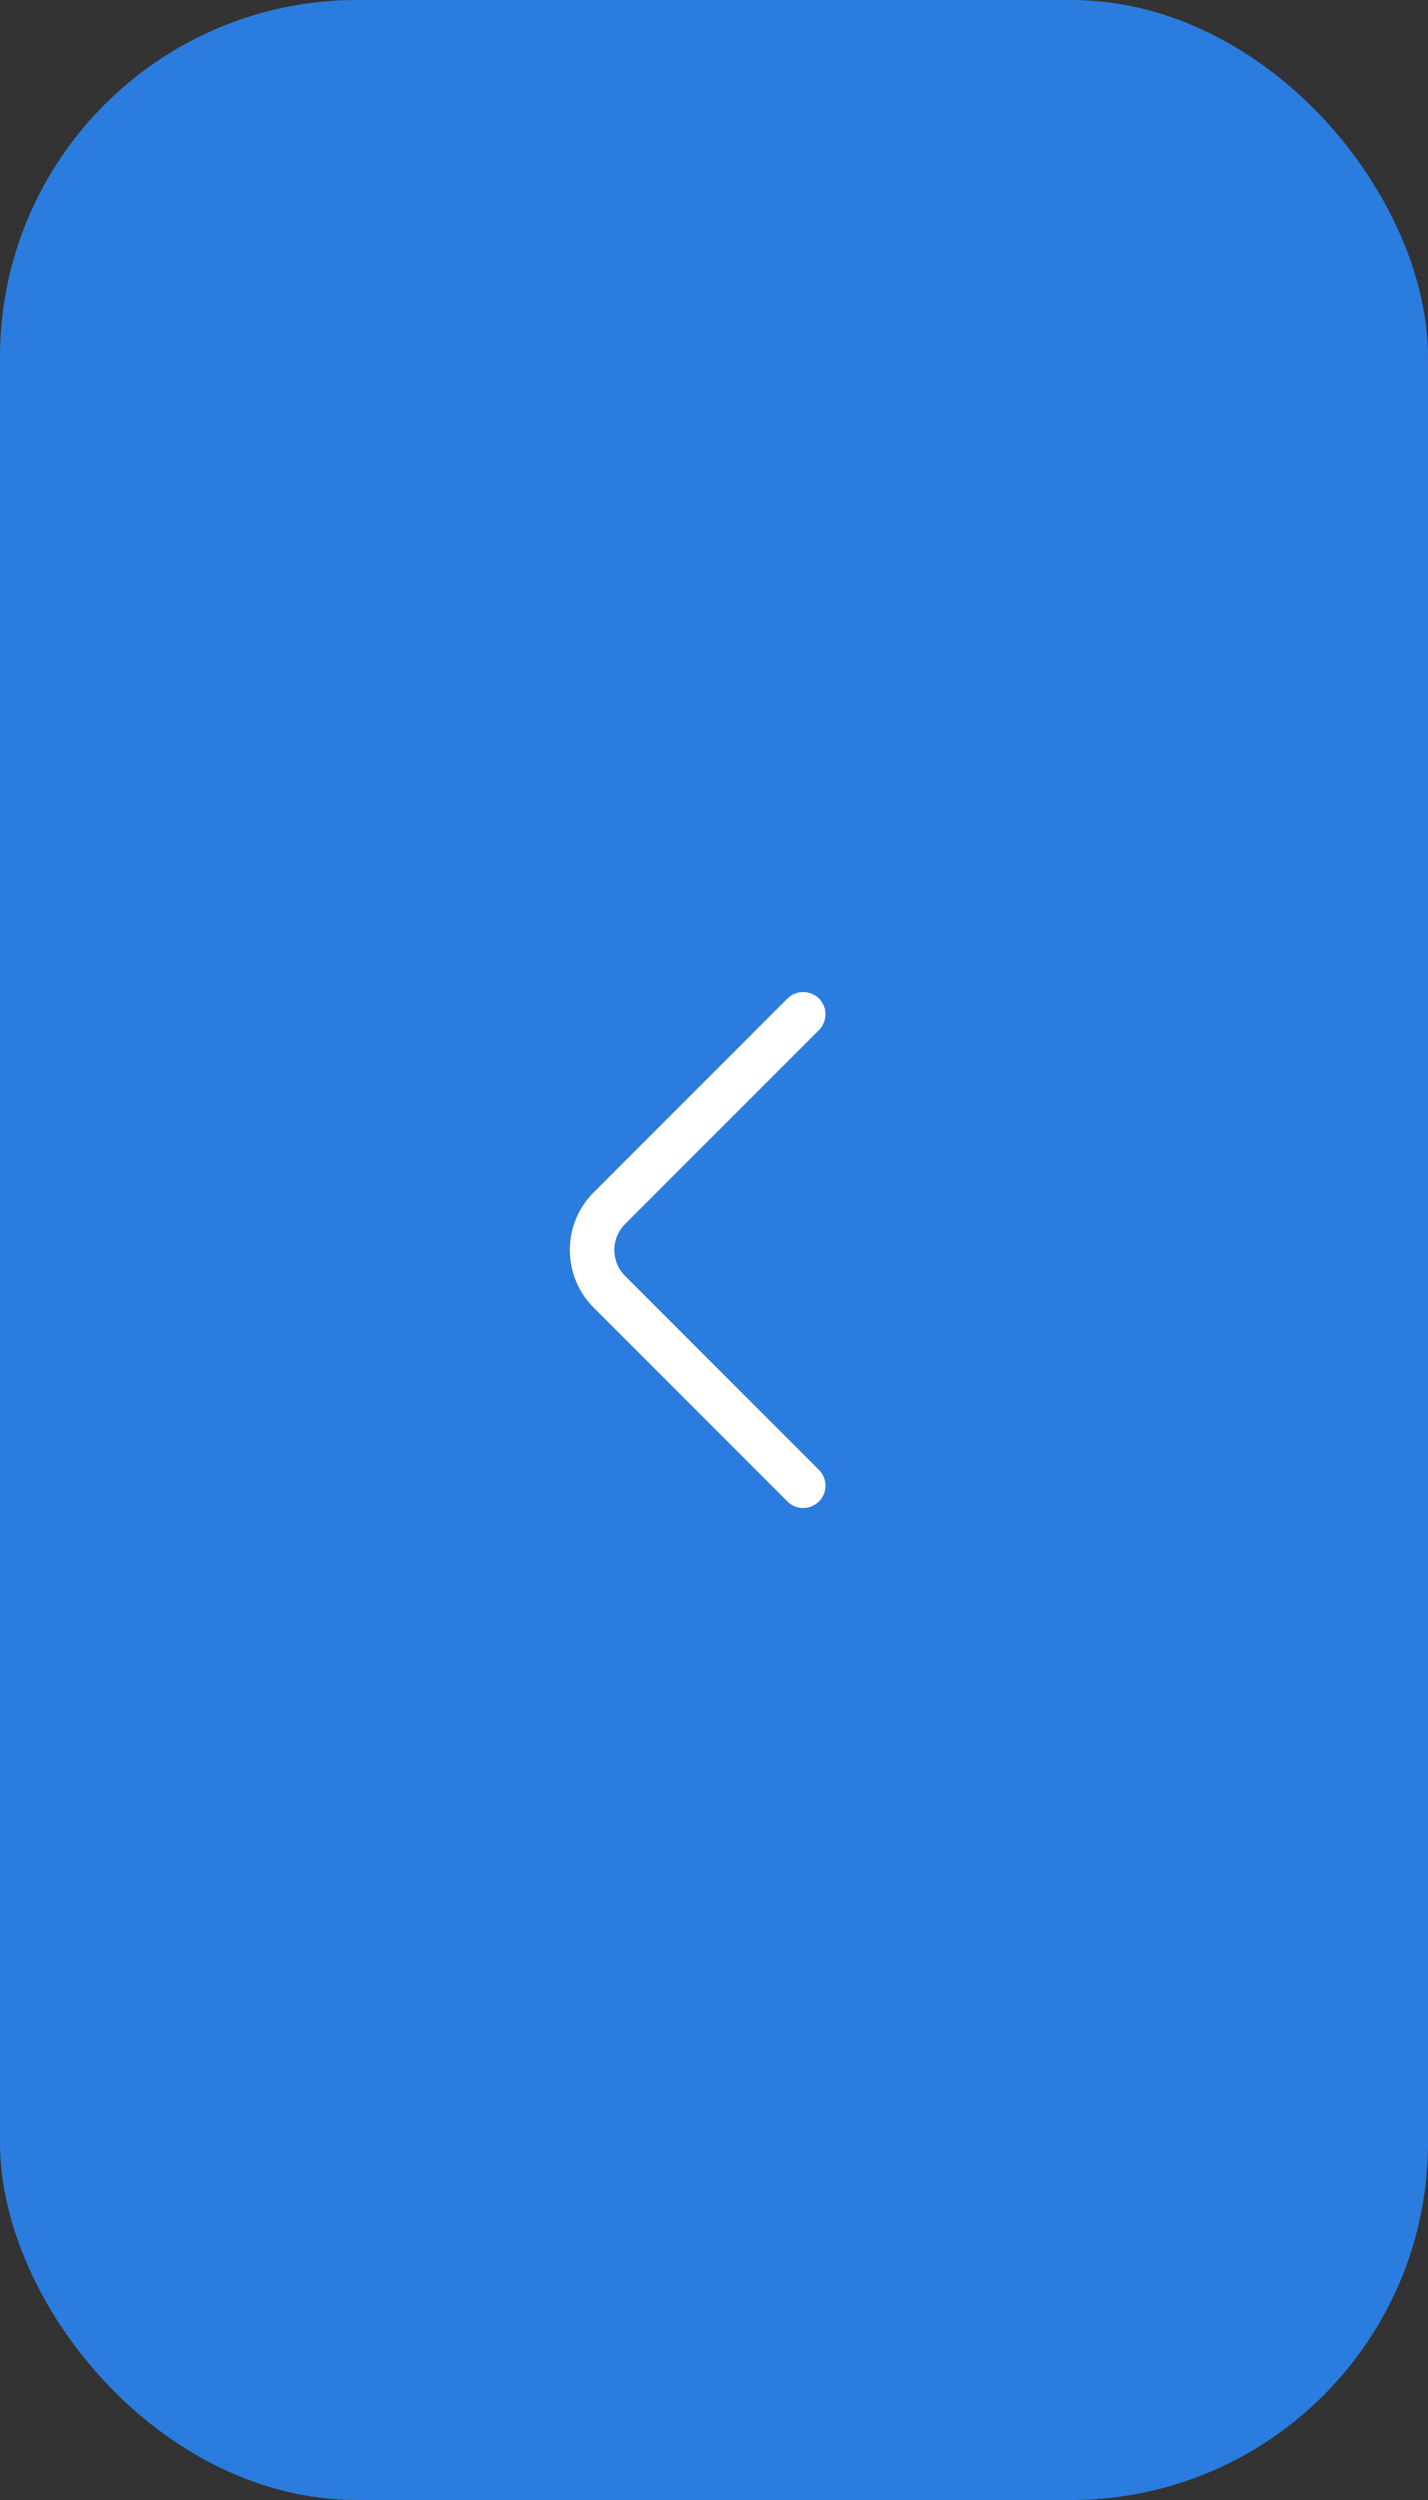 <svg width="32" height="56" viewBox="0 0 32 56" fill="none" xmlns="http://www.w3.org/2000/svg">
<rect x="0" y="0" width="32" height="56" fill="#333333" stroke="none"/>
<rect width="32" height="56" rx="8" fill="#2A7DDE"/>
<path d="M18 33.78C17.873 33.78 17.746 33.733 17.646 33.633L13.3 29.287C12.593 28.58 12.593 27.42 13.3 26.713L17.646 22.367C17.84 22.173 18.16 22.173 18.353 22.367C18.546 22.56 18.546 22.88 18.353 23.073L14.006 27.42C13.686 27.74 13.686 28.26 14.006 28.58L18.353 32.927C18.546 33.12 18.546 33.44 18.353 33.633C18.253 33.727 18.126 33.78 18 33.78Z" fill="white"/>
</svg>
